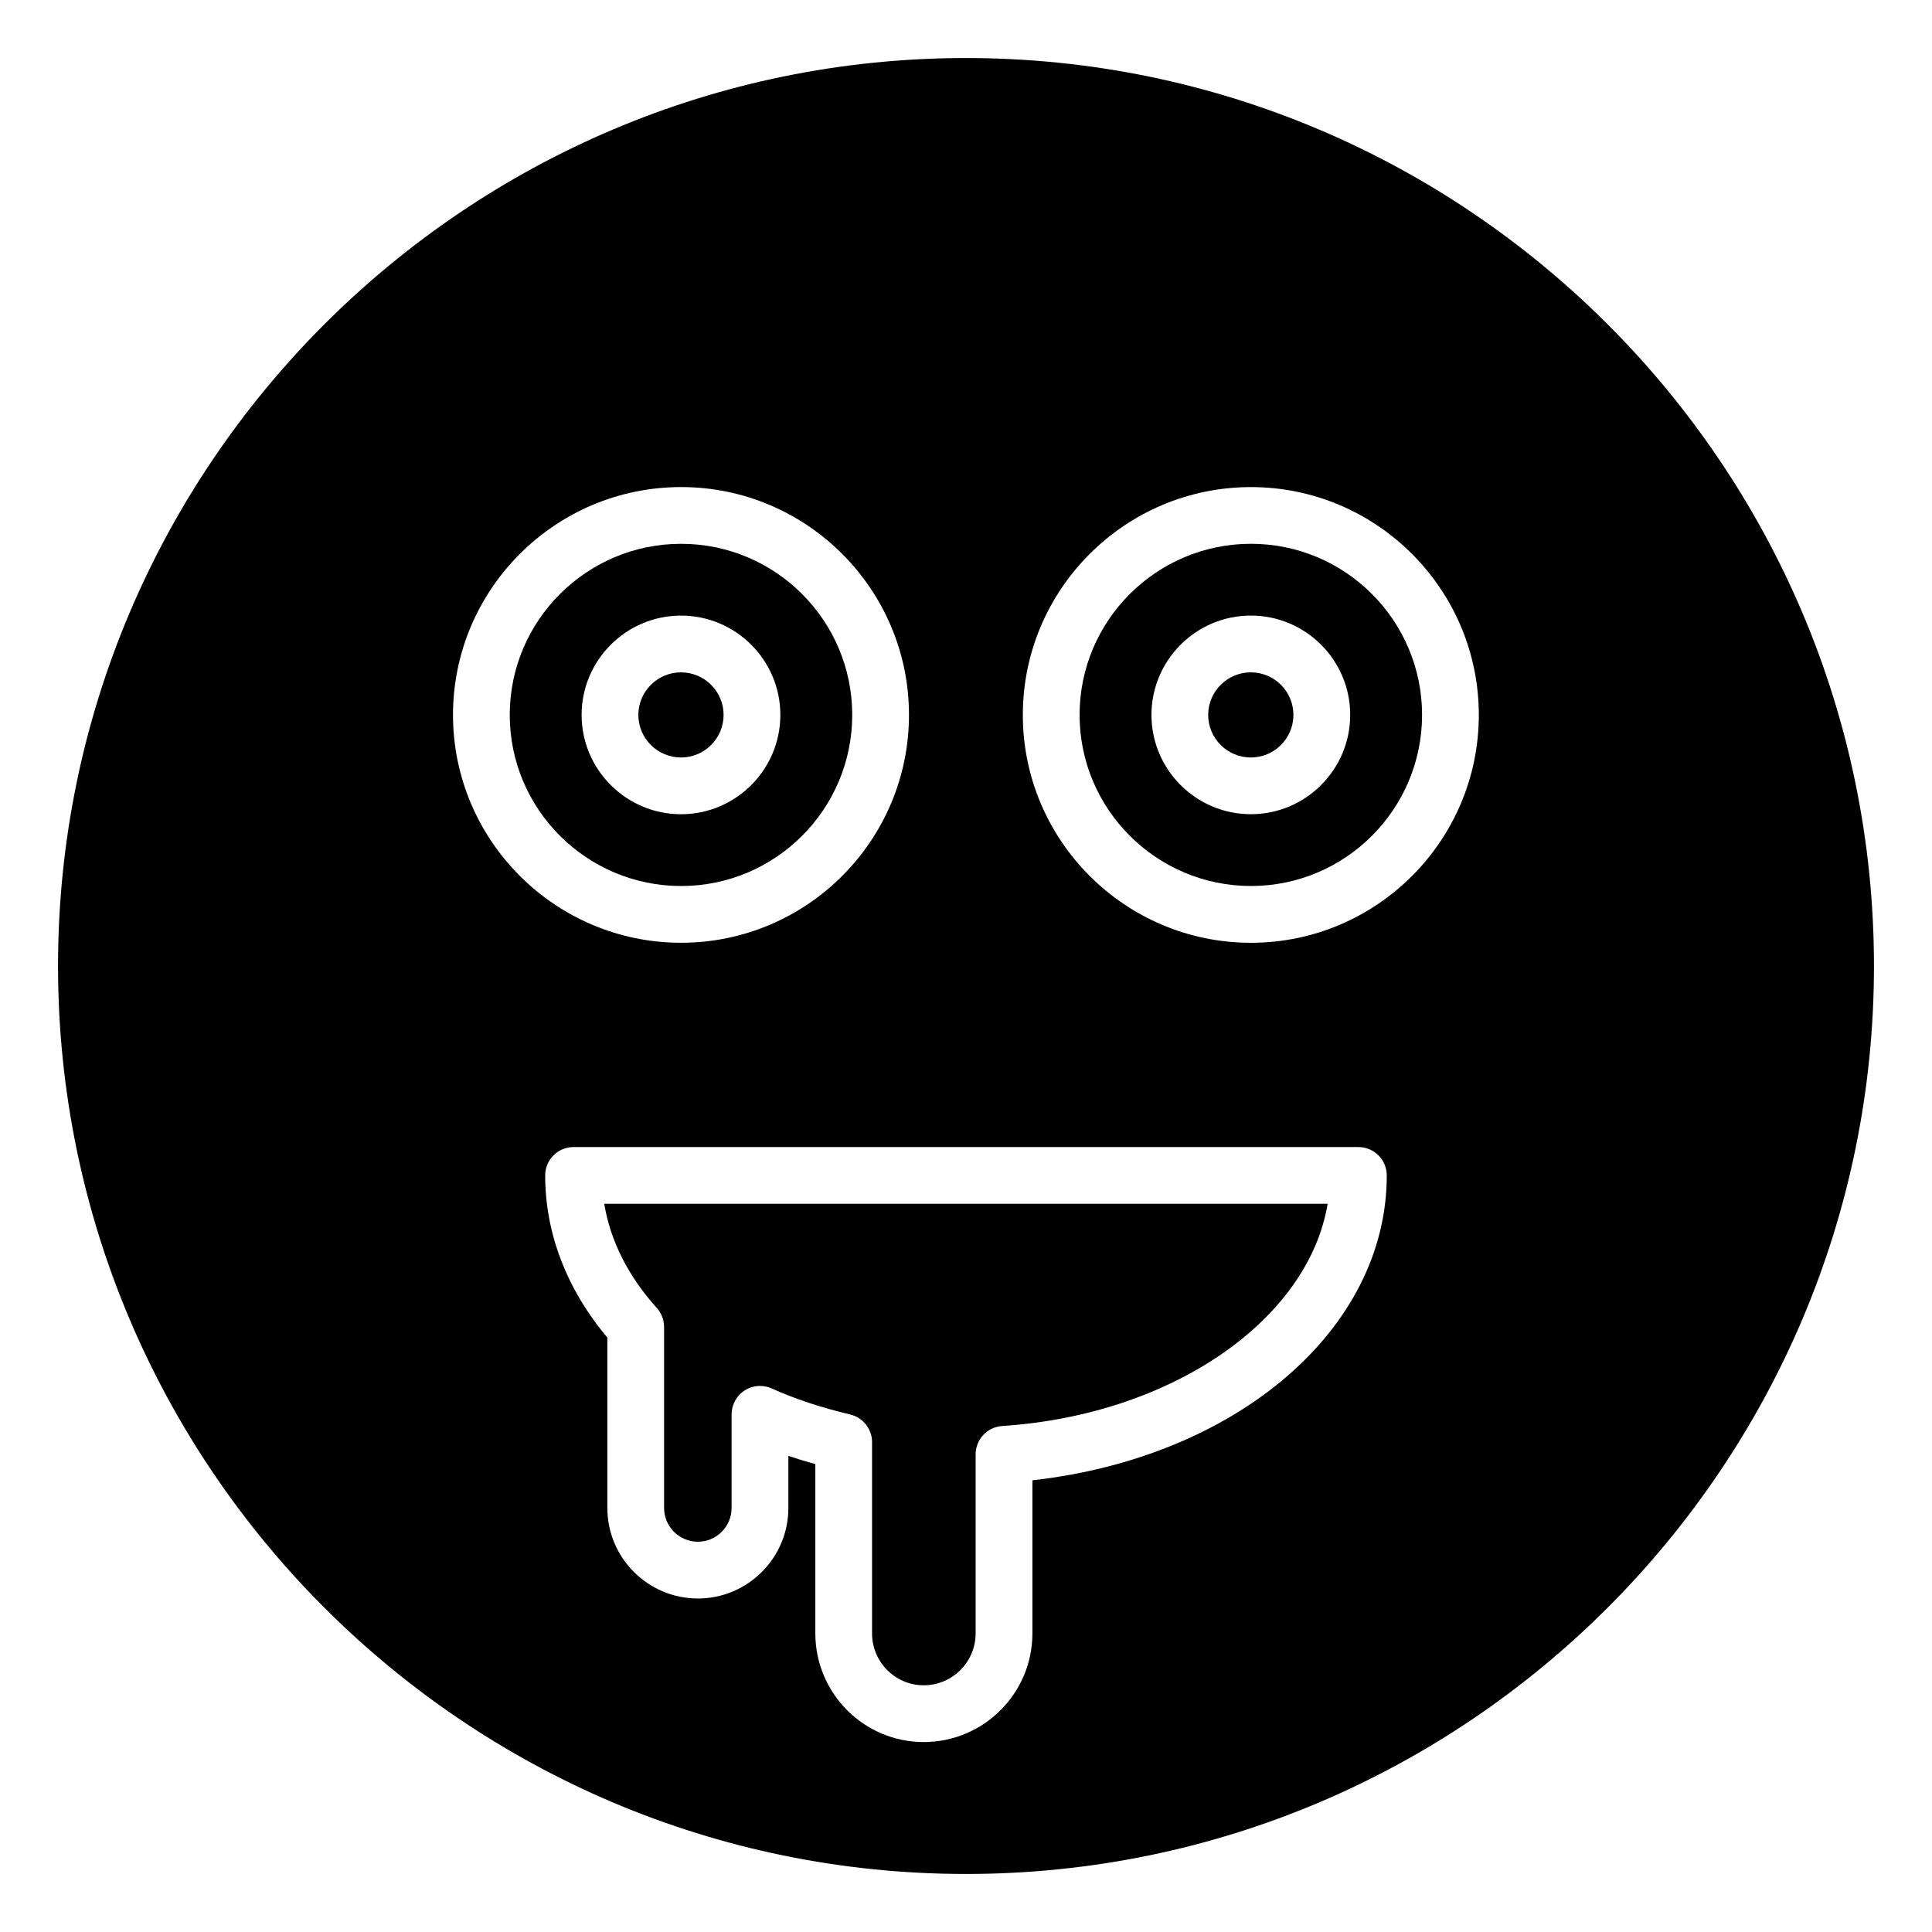 <?xml version="1.0" encoding="UTF-8"?>
<!-- Uploaded to: ICON Repo, www.iconrepo.com, Generator: ICON Repo Mixer Tools -->
<svg fill="#000000" width="800px" height="800px" version="1.1" viewBox="144 144 512 512" xmlns="http://www.w3.org/2000/svg">
 <g>
  <path d="m318.05 490.61c1.25 1.379 1.938 3.18 1.938 5.039v47.973c0 4.934 4.016 8.953 8.953 8.953 4.934 0 8.945-4.016 8.945-8.953v-24.812c0-2.555 1.293-4.926 3.438-6.316 1.234-0.801 2.66-1.203 4.082-1.203 1.051 0 2.102 0.219 3.09 0.66 6.066 2.738 13.078 5.059 20.832 6.91 3.387 0.809 5.777 3.832 5.777 7.312v50.684c0 7.586 6.141 13.762 13.688 13.762 7.586 0 13.762-6.176 13.762-13.762v-47.445c0-3.957 3.078-7.242 7.027-7.504 45.086-2.961 81.137-28.168 86.262-58.895l-191.71 0.004c1.609 9.773 6.336 19.195 13.914 27.594z"/>
  <path d="m475.49 322.18c-6.234 0-11.309 5.059-11.309 11.281 0 6.219 5.074 11.281 11.309 11.281 6.219 0 11.281-5.059 11.281-11.281 0-6.223-5.062-11.281-11.281-11.281z"/>
  <path d="m369.85 333.46c0-25.004-20.34-45.344-45.344-45.344-25.039 0-45.418 20.34-45.418 45.344 0 25.004 20.379 45.344 45.418 45.344 25.004 0 45.344-20.34 45.344-45.344zm-71.715 0c0-14.512 11.824-26.32 26.348-26.32 14.512 0 26.32 11.809 26.32 26.32s-11.809 26.32-26.32 26.32c-14.523-0.004-26.348-11.812-26.348-26.32z"/>
  <path d="m400 159.38c-132.64 0-240.62 107.98-240.62 240.62s107.98 240.62 240.62 240.62 240.62-107.98 240.62-240.62-107.98-240.62-240.62-240.62zm-135.95 174.08c0-33.293 27.117-60.383 60.457-60.383 33.293 0 60.383 27.09 60.383 60.383s-27.09 60.383-60.383 60.383c-33.34 0-60.457-27.09-60.457-60.383zm153.55 202.84v40.562c0 15.883-12.918 28.801-28.801 28.801-15.84 0-28.727-12.918-28.727-28.801v-44.852c-2.469-0.691-4.848-1.418-7.144-2.188v13.805c0 13.227-10.758 23.992-23.984 23.992-13.227 0-23.992-10.766-23.992-23.992v-45.16c-10.789-12.844-16.473-27.641-16.473-42.965 0-4.156 3.363-7.519 7.519-7.519h207.99c4.156 0 7.519 3.363 7.519 7.519 0.004 40.879-39.895 74.746-93.91 80.797zm57.918-142.45c-33.34 0-60.457-27.09-60.457-60.383s27.117-60.383 60.457-60.383c33.293 0 60.383 27.09 60.383 60.383s-27.09 60.383-60.383 60.383z"/>
  <path d="m324.48 322.18c-6.234 0-11.309 5.059-11.309 11.281 0 6.219 5.074 11.281 11.309 11.281 6.219 0 11.281-5.059 11.281-11.281 0-6.223-5.062-11.281-11.281-11.281z"/>
  <path d="m475.52 288.11c-25.039 0-45.418 20.34-45.418 45.344s20.379 45.344 45.418 45.344c25.004 0 45.344-20.34 45.344-45.344 0-25-20.34-45.344-45.344-45.344zm-0.023 71.664c-14.523 0-26.348-11.809-26.348-26.32s11.824-26.32 26.348-26.32c14.512 0 26.32 11.809 26.32 26.32s-11.809 26.32-26.32 26.32z"/>
 </g>
</svg>